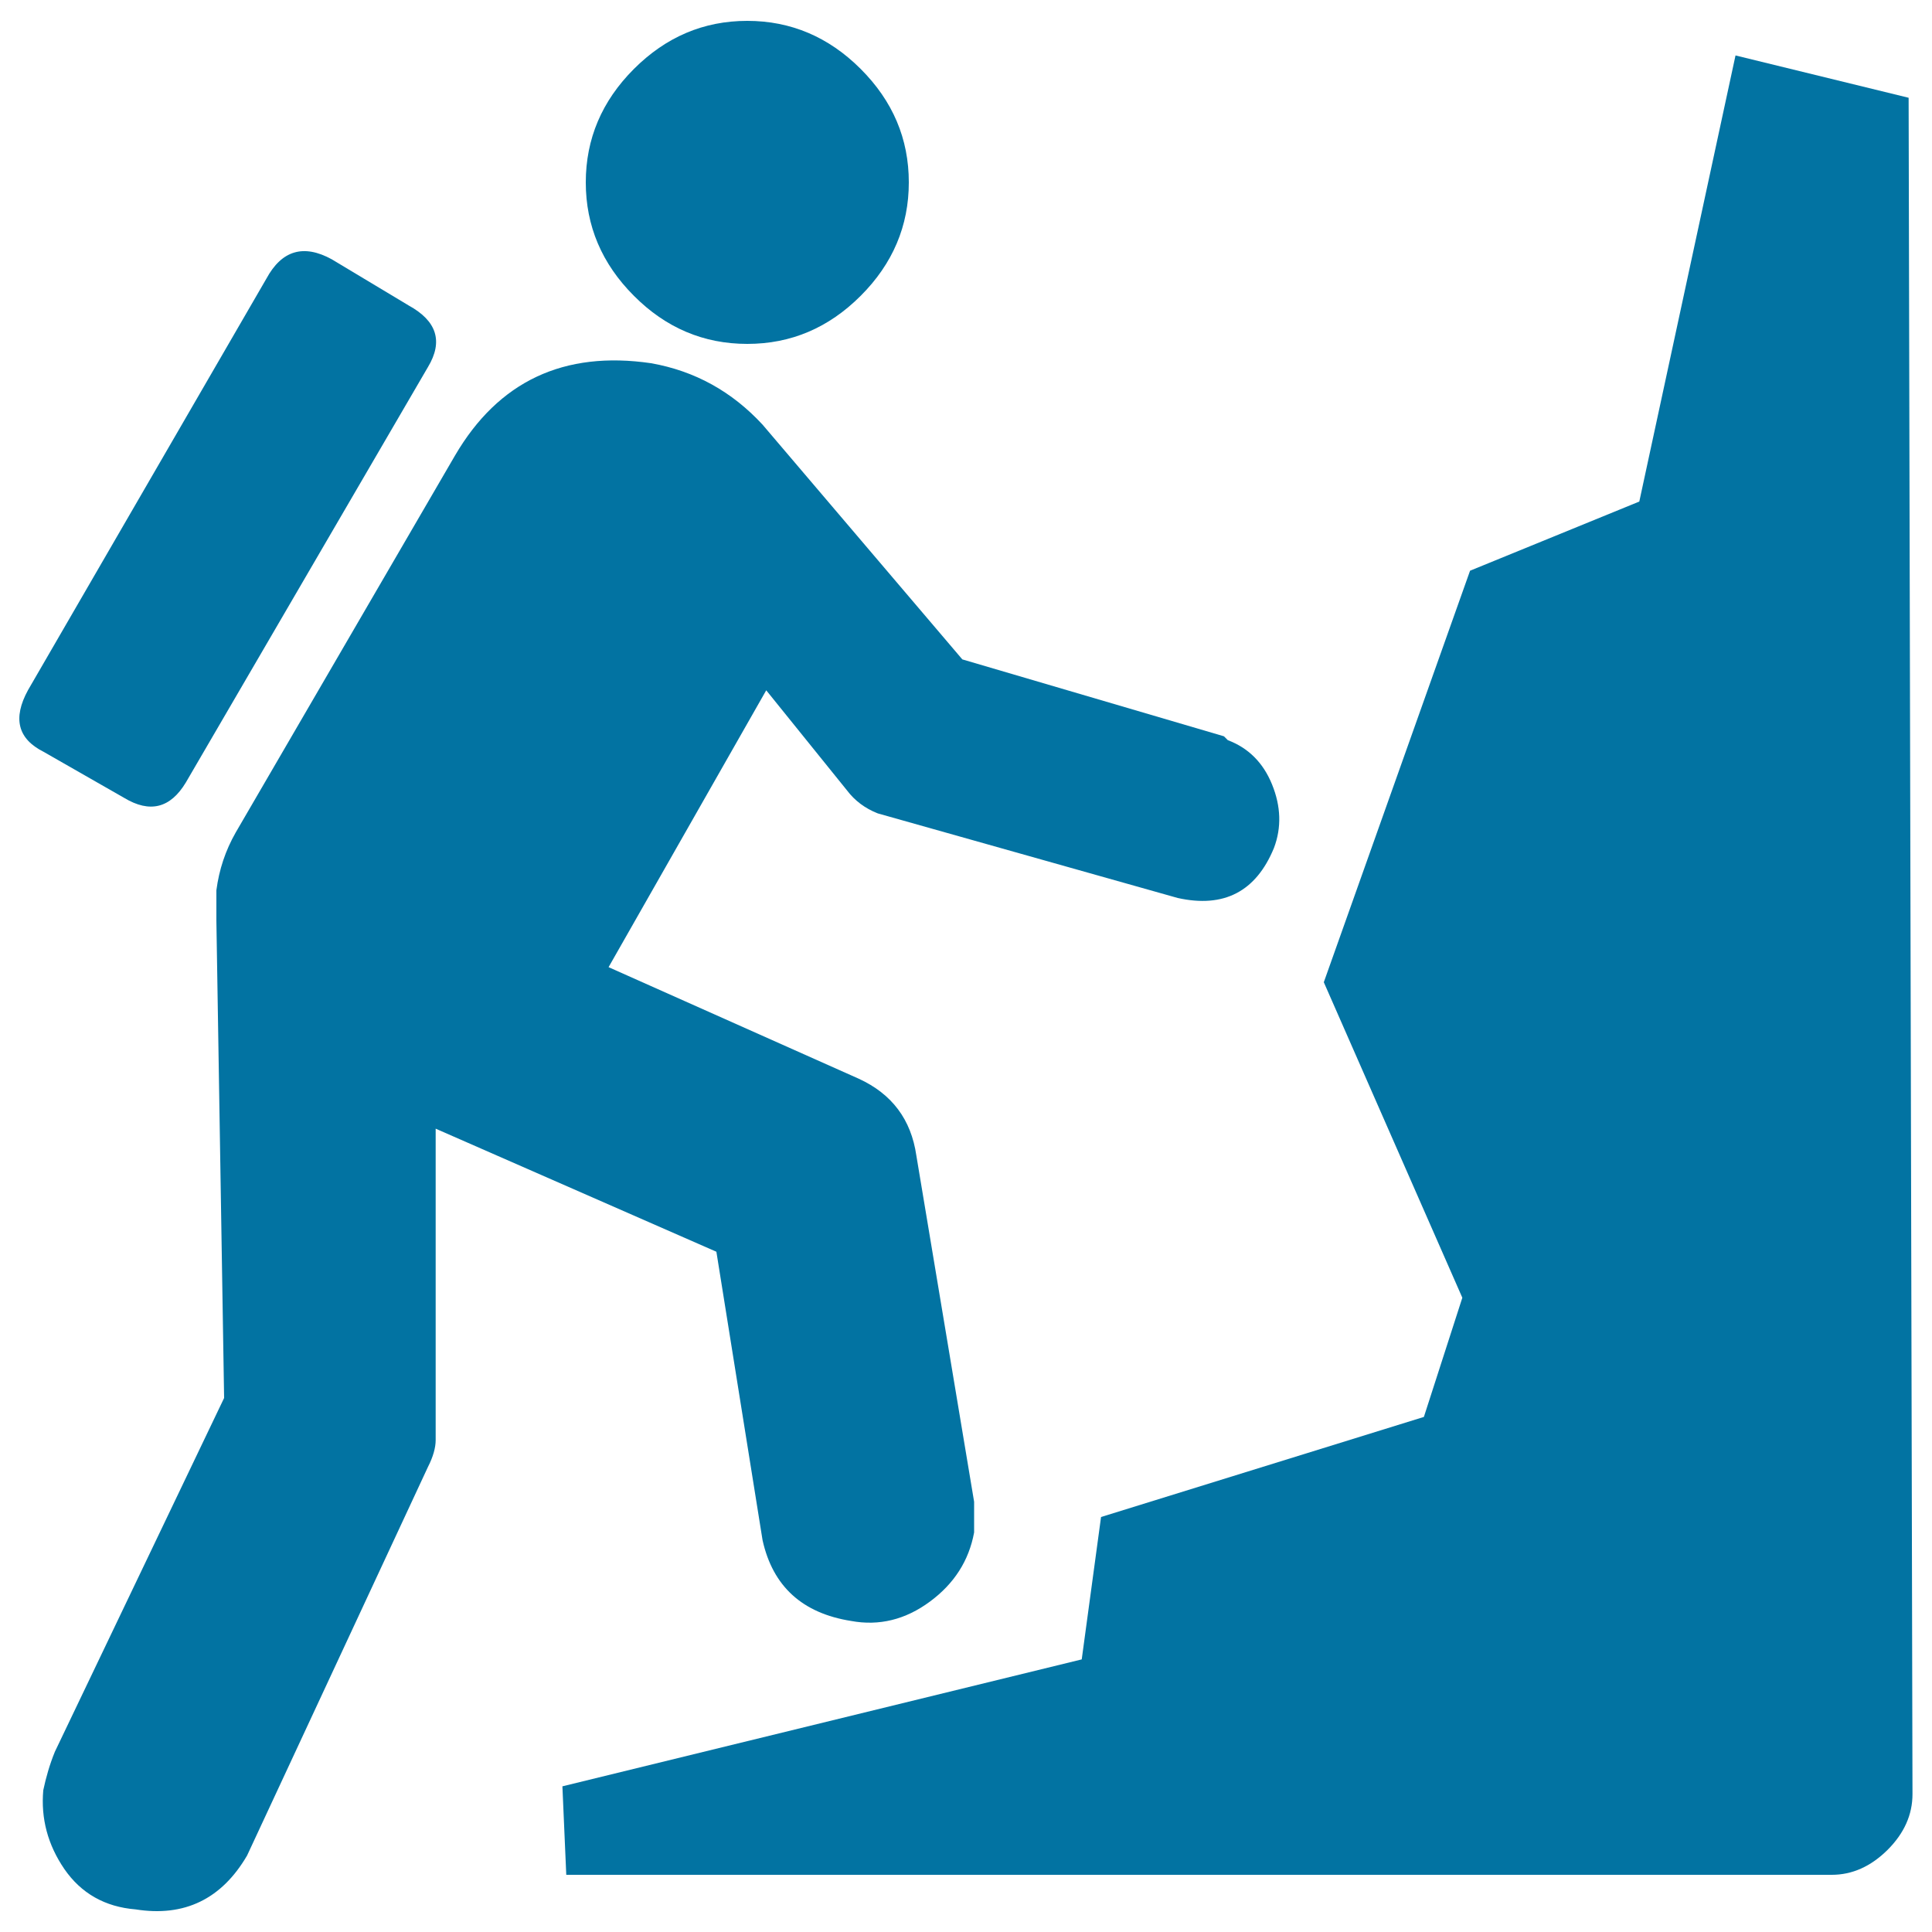 <svg xmlns="http://www.w3.org/2000/svg" viewBox="0 0 1000 1000" style="fill:#0273a2">
<title>Climb SVG icon</title>
<g><path d="M122,430.9c-5.3,9.3-8.6,19.2-10,29.9v15.9l4,246.9L28.4,906.7c-2.7,6.6-4.6,13.3-6,19.9c-1.3,14.6,2.3,28.2,10.9,40.8C42,980,54.3,987,70.2,988.3c25.2,4,44.5-5.3,57.7-27.9l93.6-201.1c2.7-5.3,4-10,4-13.9v-8V584.2l145.3,63.7l23.9,149.3c5.3,23.9,20.6,37.8,45.8,41.8c14.6,2.7,28.2-0.7,40.8-10c12.6-9.3,20.2-21.2,22.9-35.8v-15.9l-29.9-179.2c-2.7-18.6-12.6-31.9-29.9-39.8l-129.4-57.7l81.6-143.3l41.8,51.8c4,5.3,9.3,9.3,15.9,11.9l155.3,43.8c23.9,5.3,40.5-3.3,49.8-25.9c4-10.6,3.6-21.6-1-32.9c-4.6-11.3-12.3-18.9-22.9-22.9l-2-2l-135.4-39.8L394.7,219.8C378.8,202.6,359.6,192,337,188c-45.1-6.6-79,9.3-101.5,47.8L122,430.9z"/><path d="M569.9,785.2l-10,73.7l-268.8,65.7l2,45.8h655c10.6,0,20.2-4.3,28.9-12.9c8.6-8.6,12.9-18.2,12.9-28.9l-2-878l-89.6-21.9l-49.8,230.9l-87.6,35.8l-75.7,213l71.7,163.3l-19.9,61.7L569.9,785.2z"/><path d="M386.8,178c22.6,0,42.1-8.3,58.7-24.9c16.6-16.6,24.9-36.2,24.9-58.7c0-22.6-8.3-42.1-24.9-58.7c-16.6-16.6-36.2-24.9-58.7-24.9c-22.6,0-42.1,8.3-58.7,24.9c-16.6,16.6-24.9,36.2-24.9,58.7s8.3,42.1,24.9,58.7C344.6,169.7,364.2,178,386.8,178z"/><path d="M221.5,190c8-13.3,4.6-23.9-10-31.9l-39.8-23.9c-14.6-8-25.9-4.6-33.8,10l-123.4,213c-8,14.6-5.3,25.2,8,31.9l41.8,23.9c13.3,8,23.9,5.3,31.9-8L221.5,190z"/></g>
</svg>